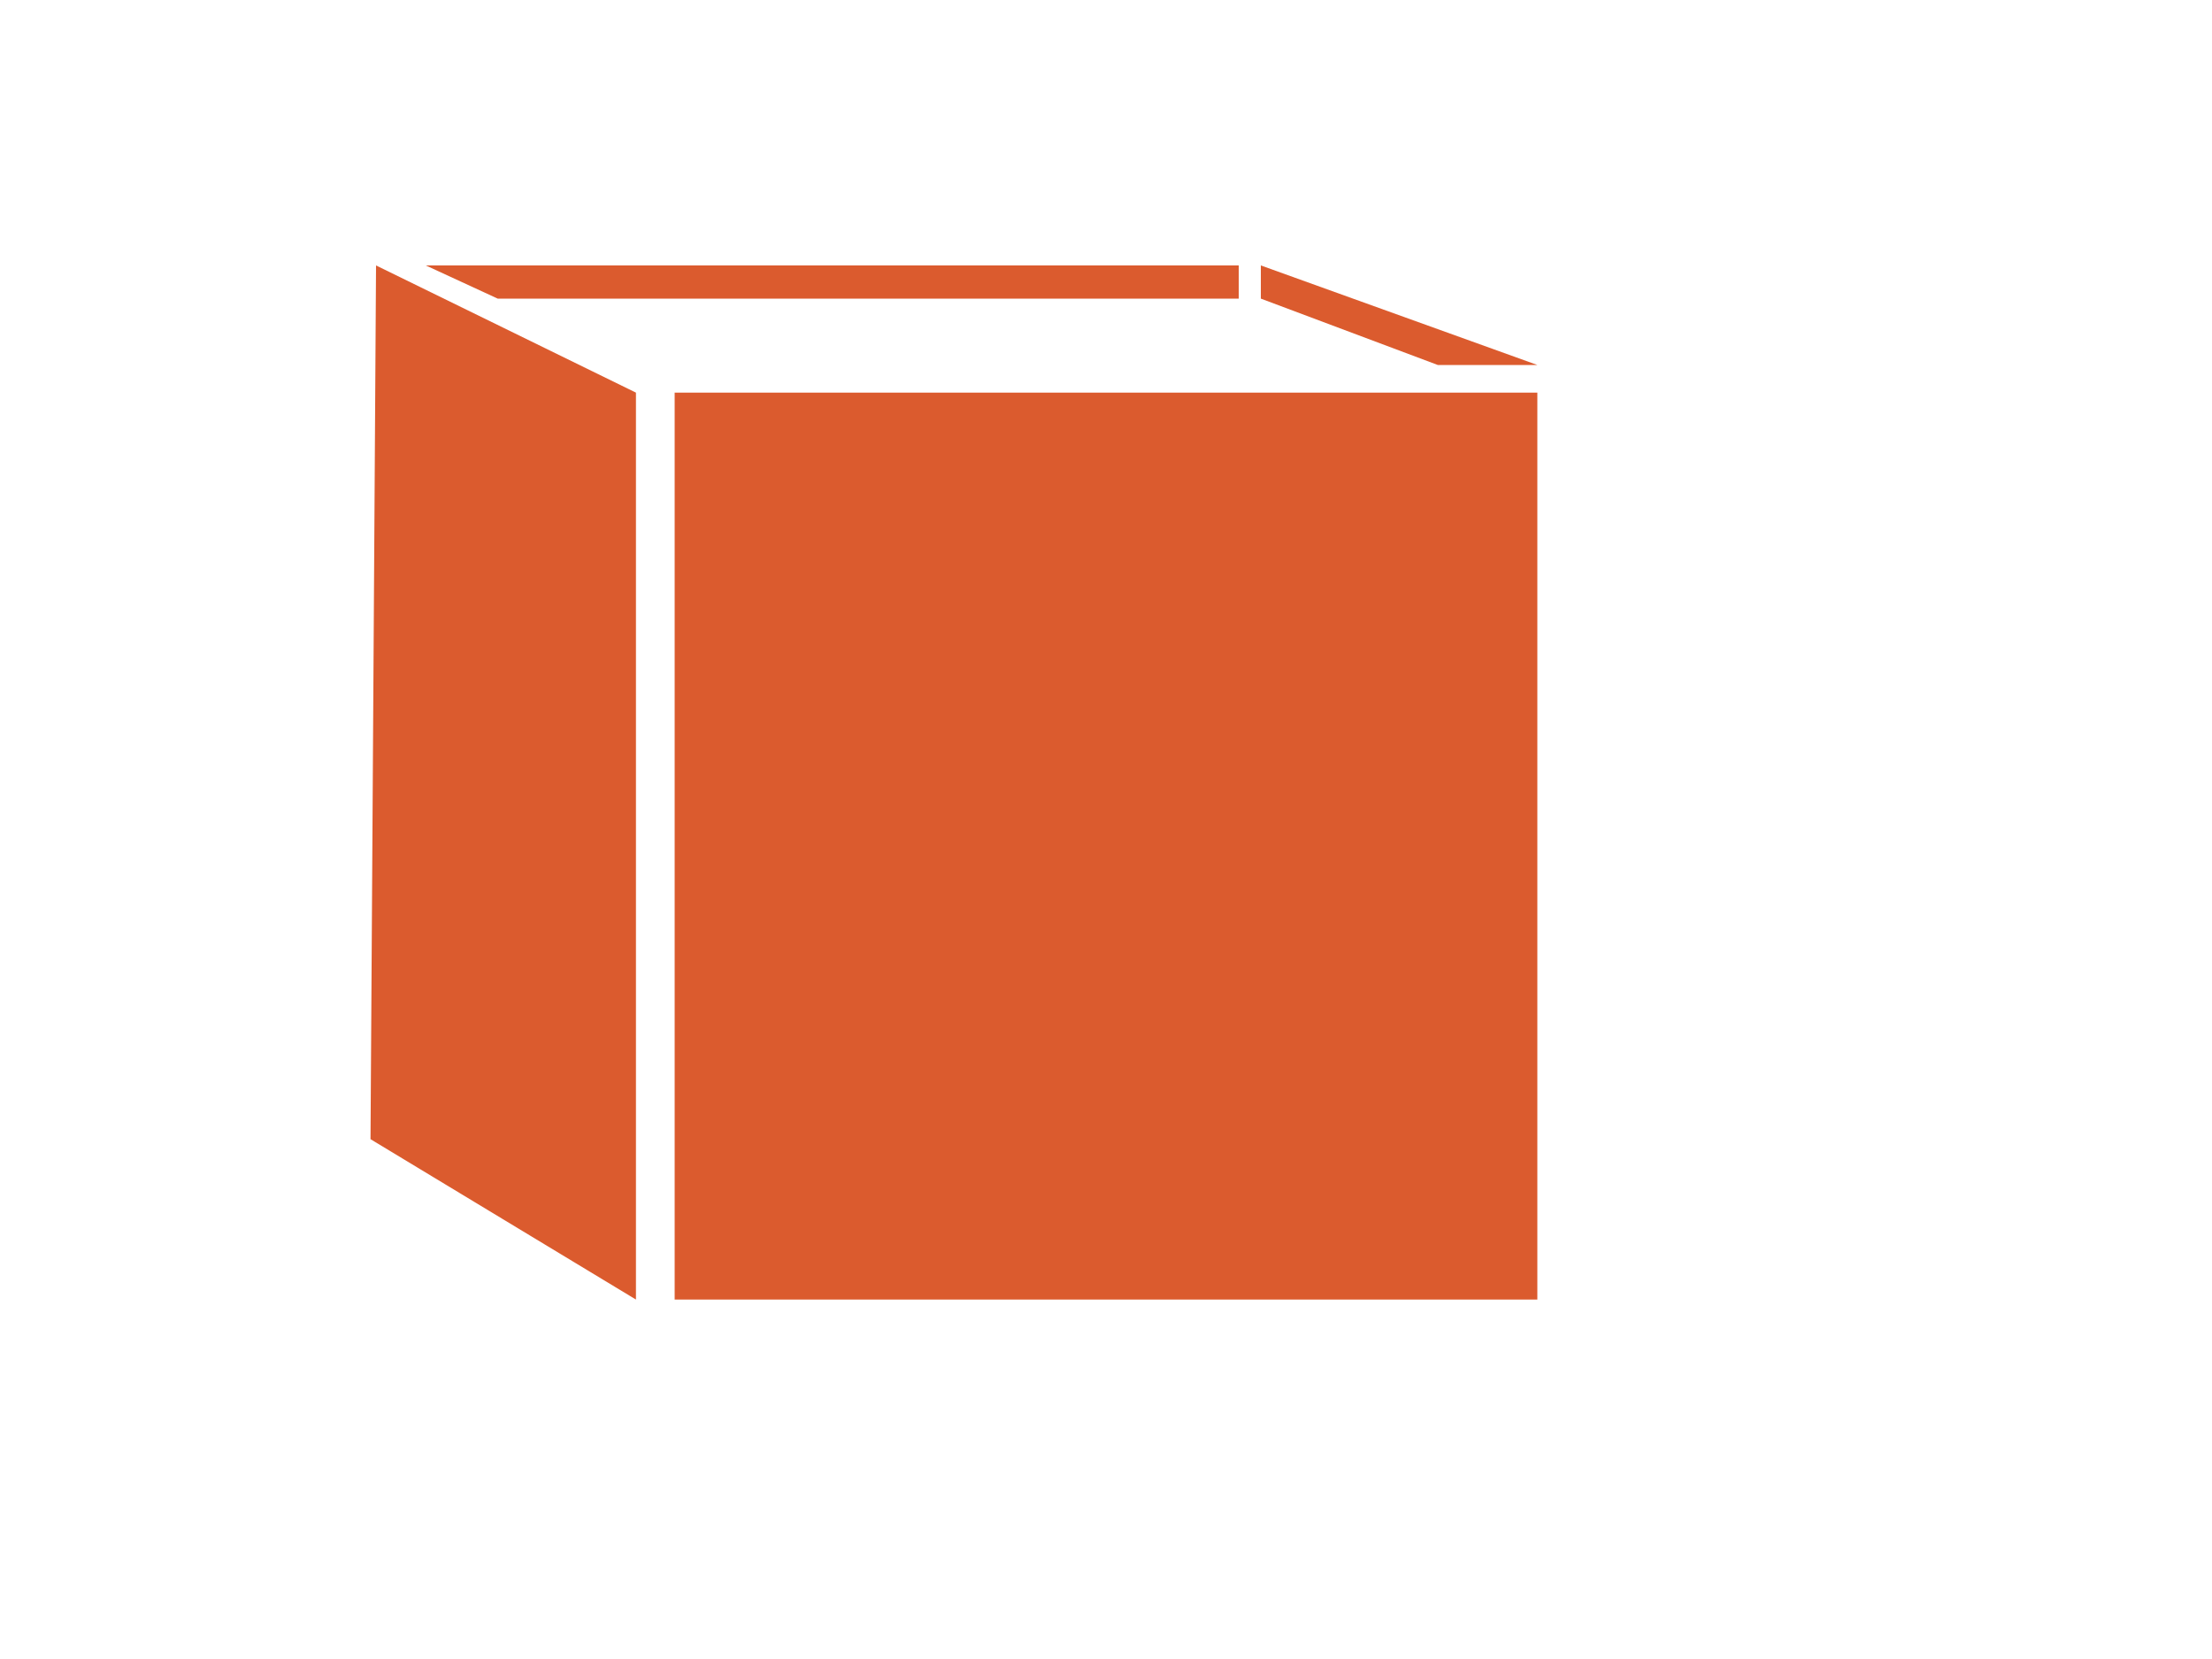 <?xml version="1.0" encoding="utf-8"?>
<!-- Generator: Adobe Illustrator 27.8.1, SVG Export Plug-In . SVG Version: 6.00 Build 0)  -->
<svg version="1.1" id="Layer_1" xmlns="http://www.w3.org/2000/svg" xmlns:xlink="http://www.w3.org/1999/xlink" x="0px" y="0px"
	 viewBox="0 0 400 300" style="enable-background:new 0 0 400 300;" xml:space="preserve">
<style type="text/css">
	.st0{fill:#DB5B2E;}
</style>
<g>
	<rect x="122" y="71" class="st0" width="156" height="164"/>
</g>
<g>
	<polygon class="st0" points="115,235 67,206 68,48 115,71 	"/>
</g>
<g>
	<polygon class="st0" points="278,66 228,48 228,54 260,66 	"/>
</g>
<polygon class="st0" points="77,48 90,54 224,54 224,48 "/>
</svg>
